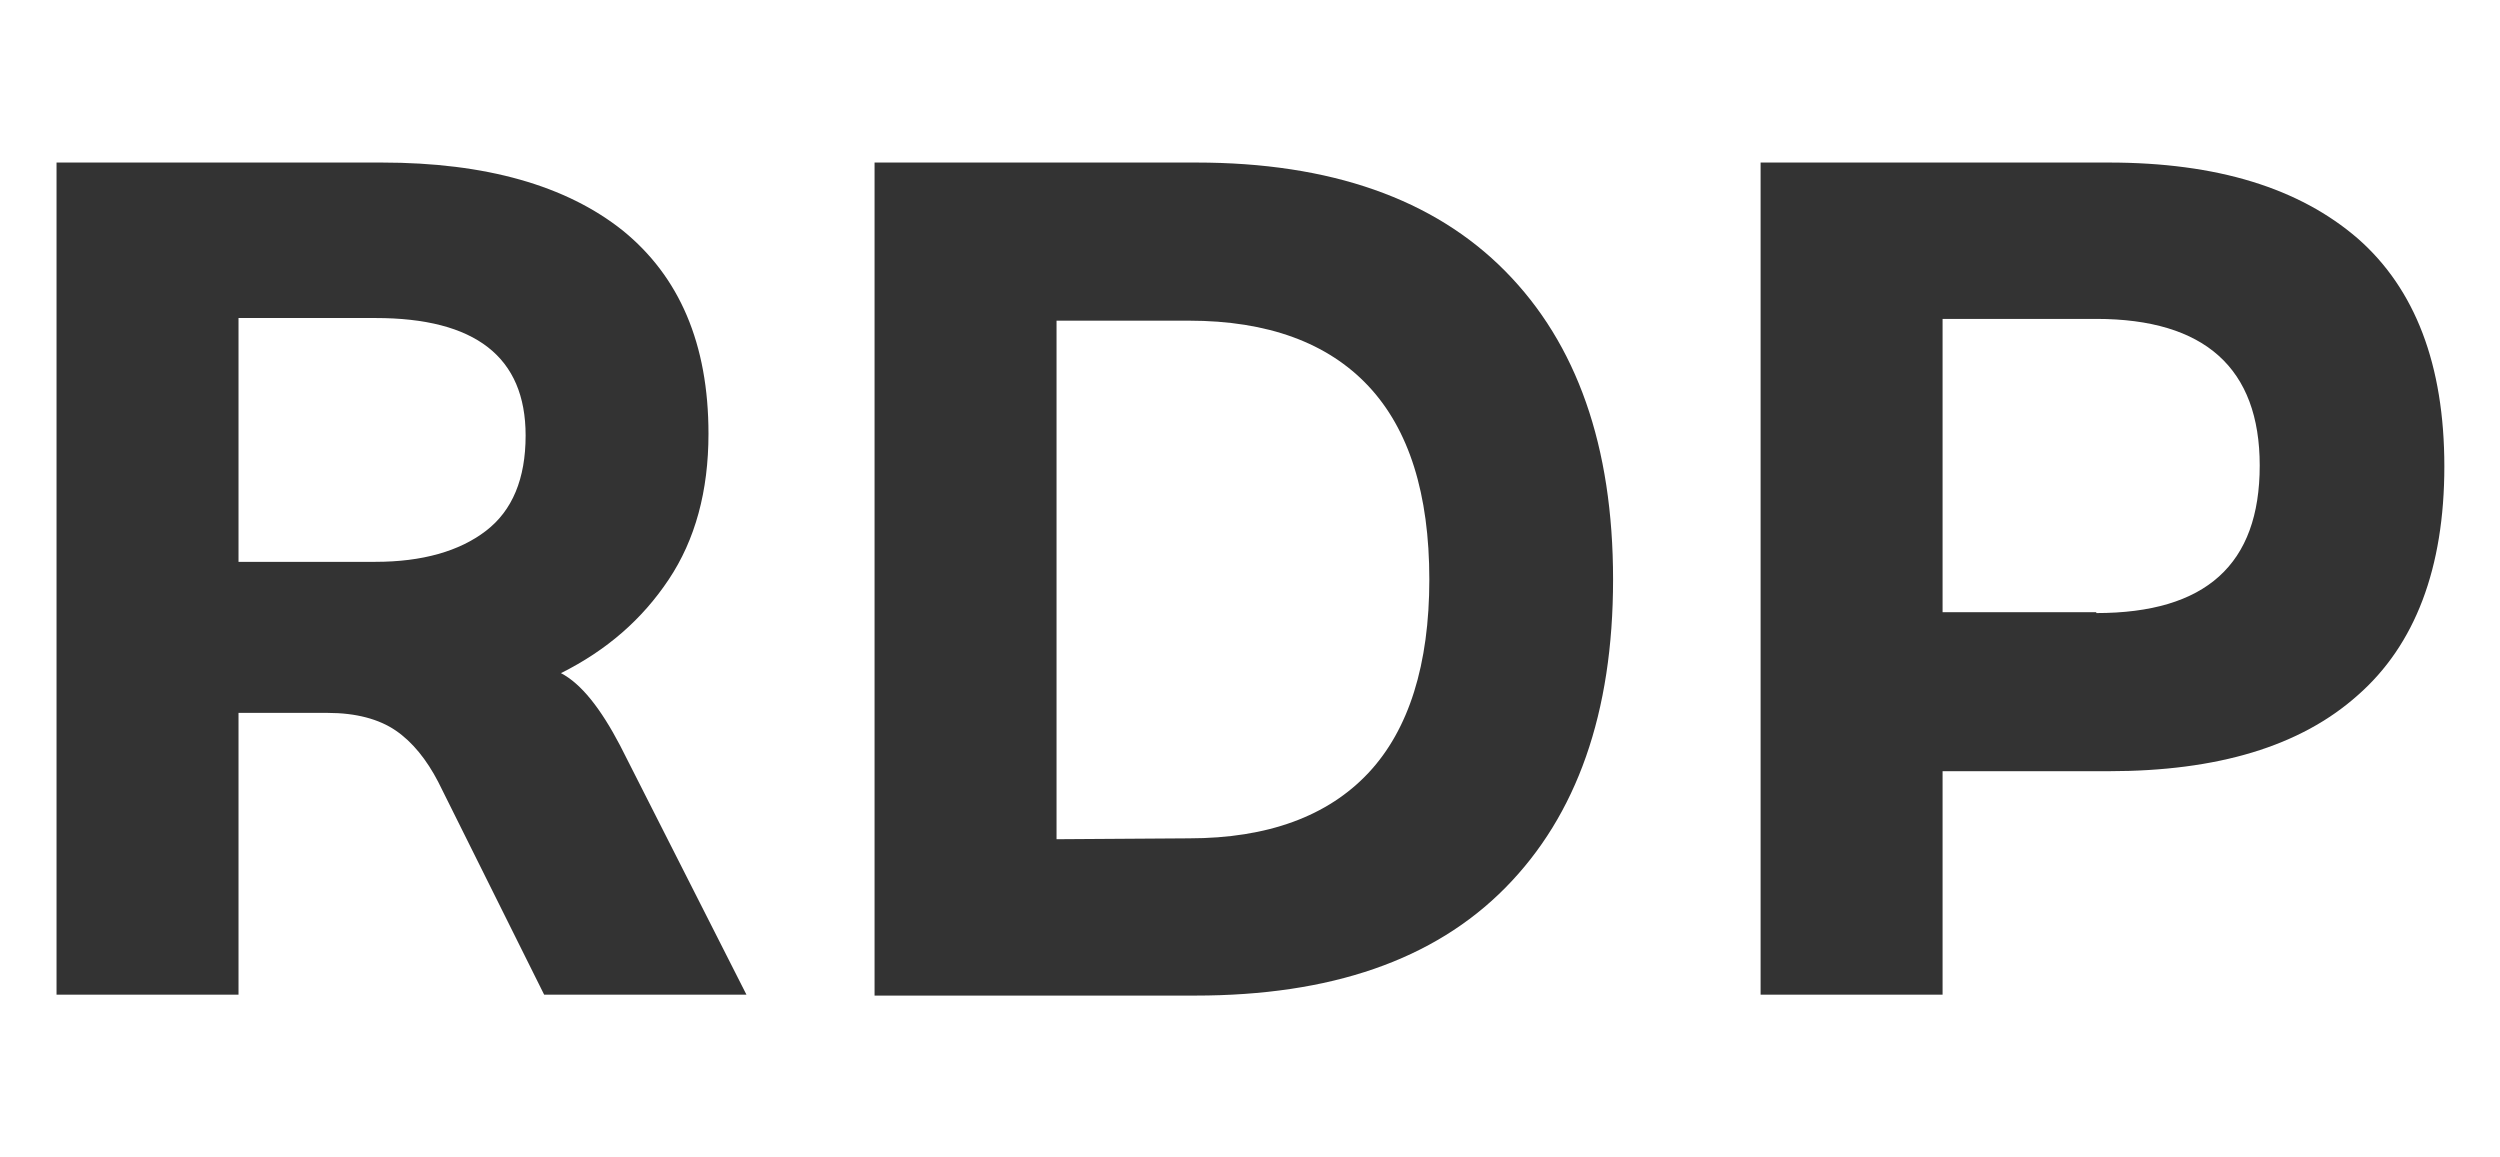 <?xml version="1.0" encoding="utf-8"?>
<!-- Generator: Adobe Illustrator 21.1.0, SVG Export Plug-In . SVG Version: 6.00 Build 0)  -->
<svg version="1.1" id="Слой_1" xmlns="http://www.w3.org/2000/svg" xmlns:xlink="http://www.w3.org/1999/xlink" x="0px" y="0px"
	 viewBox="0 0 283 131" style="enable-background:new 0 0 283 131;" xml:space="preserve">
<style type="text/css">
	.st0{fill:#333333;}
</style>
<g>
	<path class="st0" d="M70.2,84.4l14.3,28.2H61.6l-12-24.1c-1.3-2.5-2.9-4.5-4.8-5.8c-1.9-1.3-4.5-2-7.7-2H27v31.9H6.4V18.4h36.8
		c11.8,0,20.9,2.6,27.3,7.7c6.4,5.2,9.7,12.8,9.7,23c0,6.5-1.5,12-4.5,16.5c-3,4.5-7,8-12.2,10.6C65.8,77.4,68,80.2,70.2,84.4z
		 M27,63.6h15.5c5.3,0,9.5-1.2,12.5-3.5c3-2.3,4.5-5.9,4.5-10.8c0-8.9-5.7-13.3-17-13.3H27V63.6z"/>
	<path class="st0" d="M135.4,18.4c15.2,0,26.9,4.1,35,12.3s12.2,19.8,12.2,34.9s-4.1,26.7-12.2,34.9c-8.1,8.2-19.8,12.2-35.1,12.2
		H99V18.4H135.4z M134.6,94.9c8.9,0,15.7-2.5,20.3-7.4s6.9-12.3,6.9-21.9c0-9.7-2.3-17-6.9-21.9c-4.6-4.9-11.4-7.4-20.3-7.4h-15
		v58.7L134.6,94.9L134.6,94.9z"/>
	<path class="st0" d="M238.7,18.4c12.3,0,21.6,2.9,28.2,8.6c6.5,5.7,9.8,14.3,9.8,25.8c0,11.5-3.3,20.2-9.8,25.9
		c-6.5,5.8-15.9,8.6-28.2,8.6h-18.8v25.3h-20.6V18.4H238.7z M237.3,69.4c12.4,0,18.5-5.5,18.5-16.7c0-11-6.2-16.6-18.5-16.6h-17.4
		v33.2H237.3z"/>
</g>
</svg>
